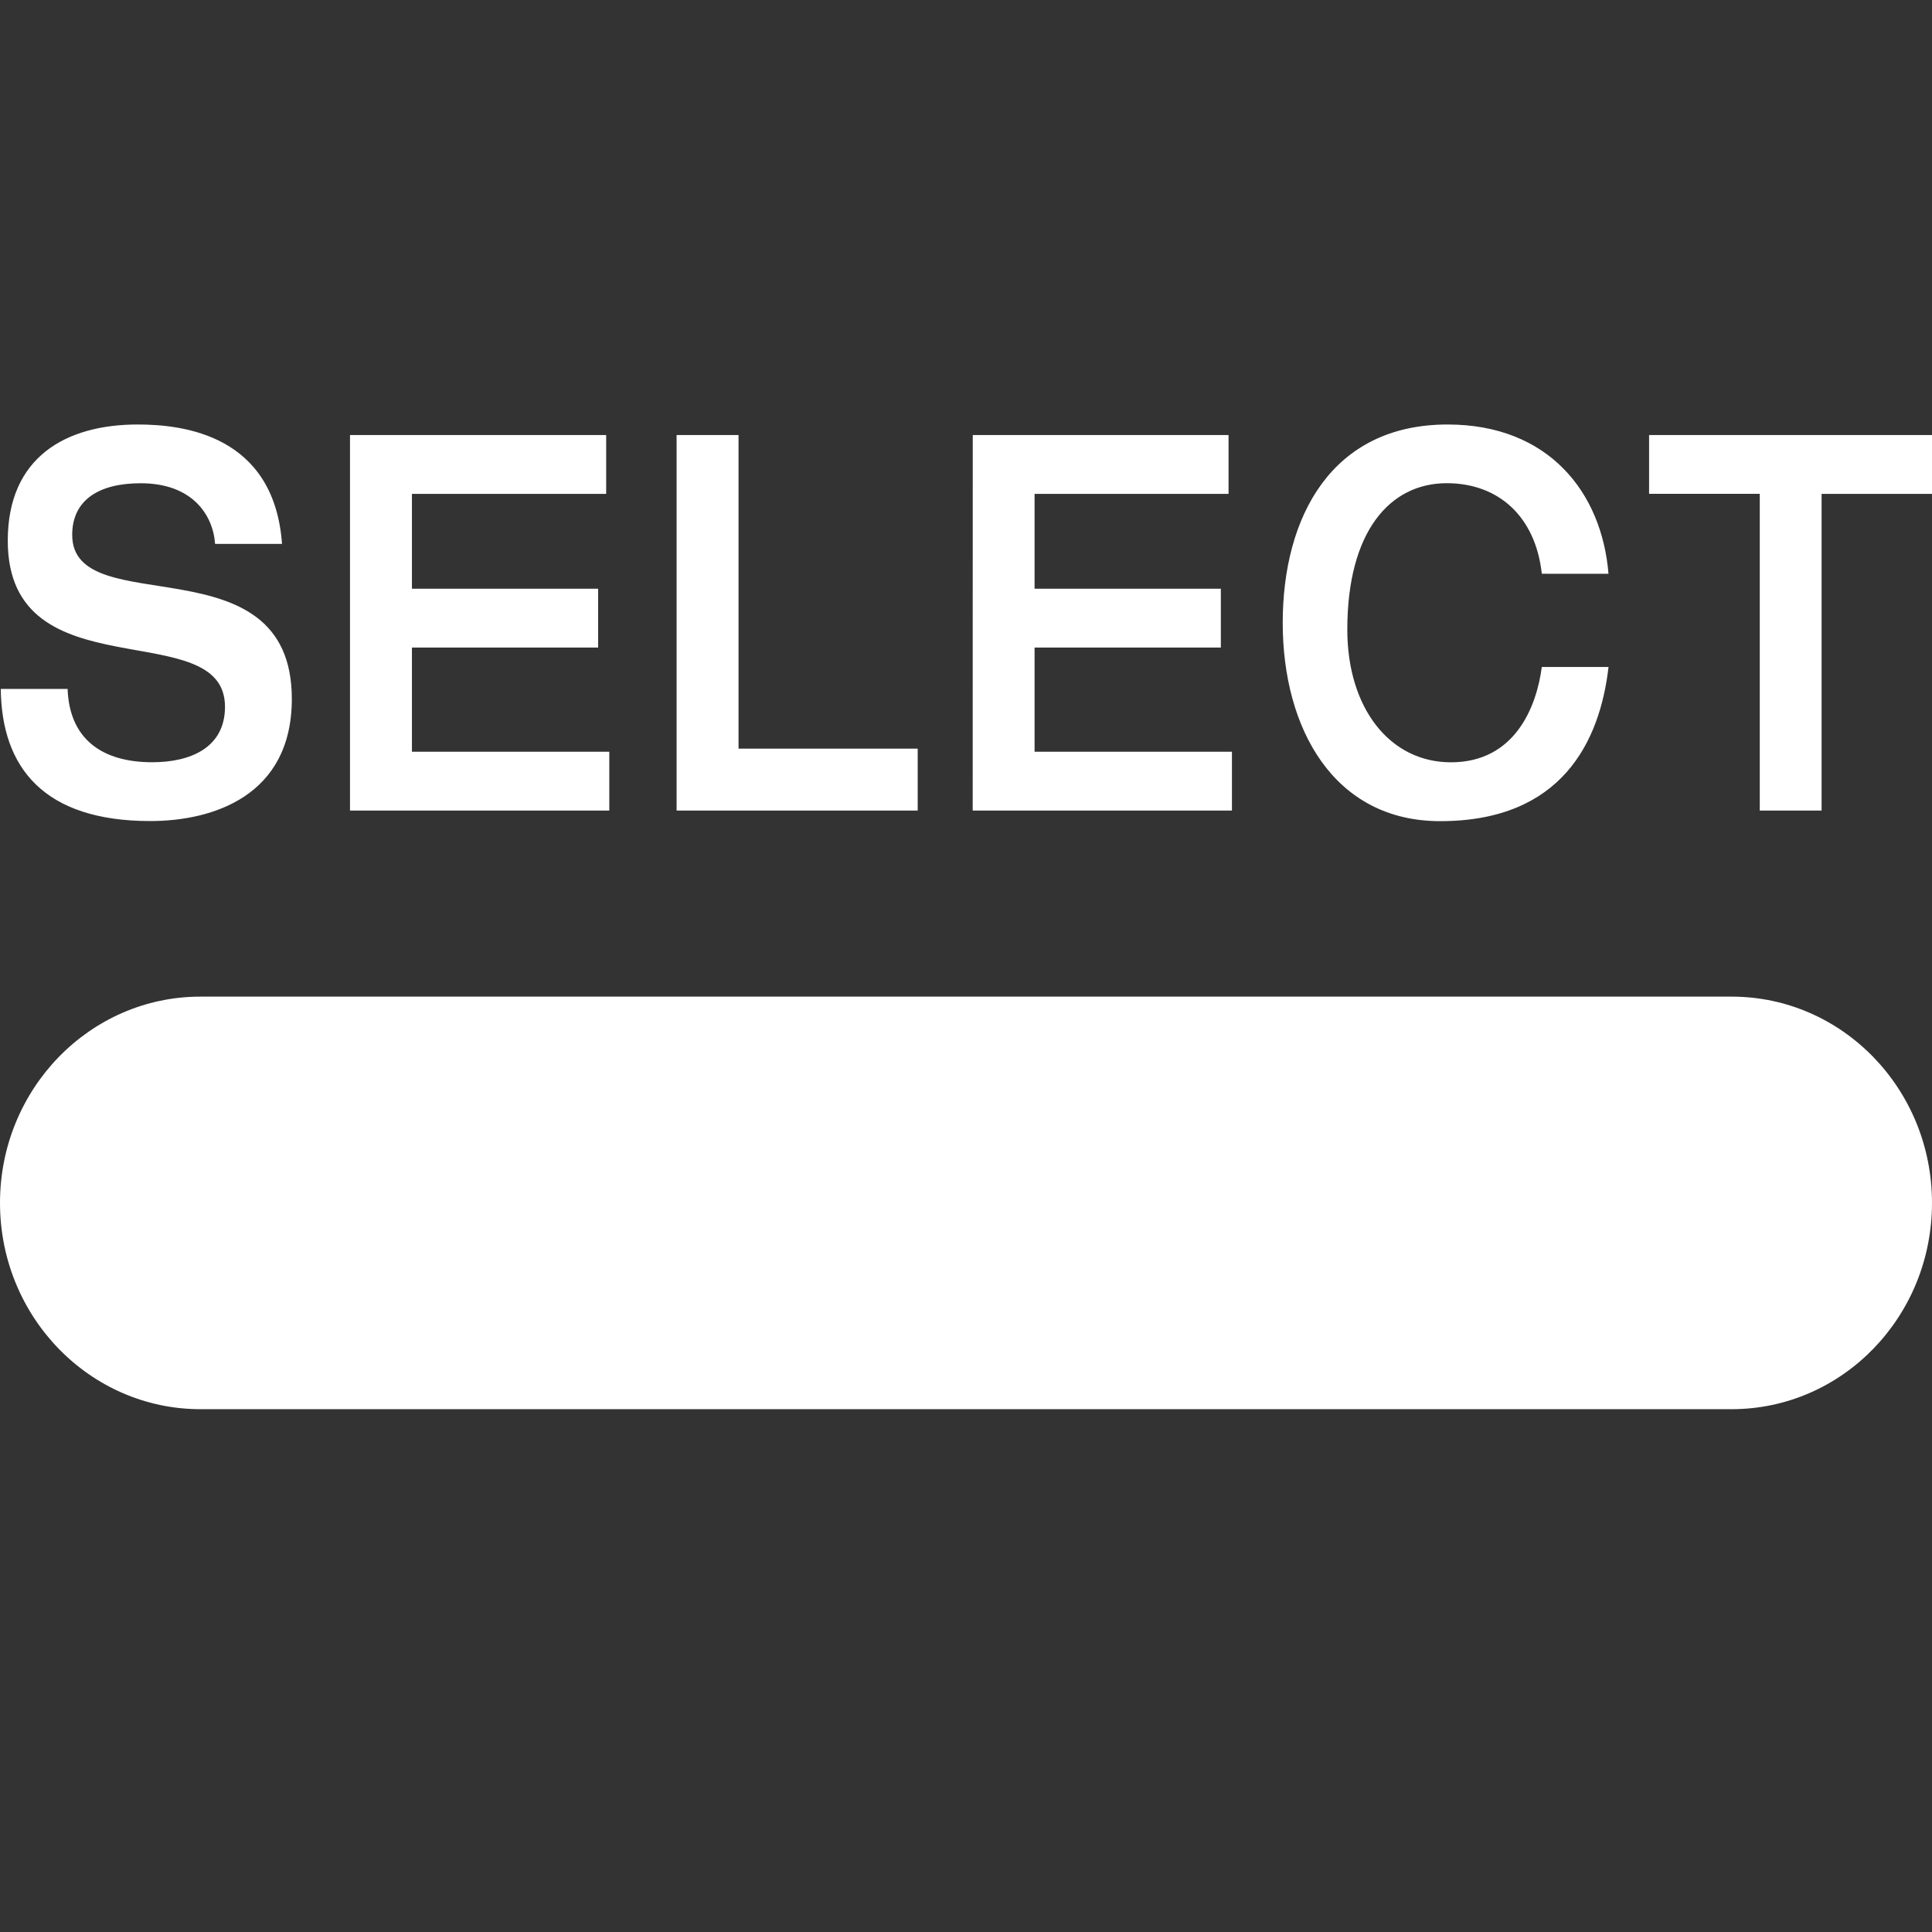 <?xml version="1.0" encoding="utf-8"?>
<!-- Generator: Adobe Illustrator 16.0.3, SVG Export Plug-In . SVG Version: 6.00 Build 0)  -->
<!DOCTYPE svg PUBLIC "-//W3C//DTD SVG 1.1//EN" "http://www.w3.org/Graphics/SVG/1.1/DTD/svg11.dtd">
<svg version="1.1" id="_x30_" xmlns="http://www.w3.org/2000/svg" xmlns:xlink="http://www.w3.org/1999/xlink" x="0px" y="0px"
	 width="37.061px" height="37.061px" viewBox="0 0 37.061 37.061" enable-background="new 0 0 37.061 37.061" xml:space="preserve">
<rect x="0" y="0" width="37.061" height="37.061" fill="#333333" stroke="none"/>
<g>
	<g>
		<path fill="#FFFFFF" d="M33.217,19.118H3.845C1.722,19.118,0,20.89,0,23.075s1.722,3.957,3.845,3.957h29.372
			c2.123,0,3.844-1.771,3.844-3.957C37.061,20.889,35.34,19.118,33.217,19.118z"/>
	</g>
</g>
<path fill="#FFFFFF" d="M33.757,15.549h1.186V9.474h2.124V8.345h-5.433v1.128h2.123V15.549z M30.855,11.007
	c-0.126-1.554-1.141-2.864-3.087-2.864c-2.225,0-3.162,1.773-3.162,3.805c0,2.026,0.979,3.804,3.021,3.804
	c2.328,0,3.063-1.521,3.229-2.958h-1.28c-0.099,0.757-0.51,1.829-1.743,1.829c-1.175,0-1.988-1.042-1.988-2.546
	c0-1.877,0.813-2.808,1.908-2.808c0.999,0,1.704,0.646,1.823,1.737L30.855,11.007L30.855,11.007z M18.659,15.549h4.973V14.42h-3.786
	v-1.998h3.573v-1.129h-3.573V9.474h3.721V8.345H18.66L18.659,15.549L18.659,15.549z M12.979,15.549h4.625v-1.188h-3.437V8.345
	h-1.188V15.549z M6.714,15.549h4.974V14.42H7.902v-1.998h3.572v-1.129H7.902V9.474h3.726V8.345H6.714V15.549z M0.149,10.372
	c0,2.955,4.167,1.398,4.167,3.186c0,0.792-0.673,1.064-1.395,1.064c-0.976,0-1.591-0.456-1.624-1.407H0.015
	C0.03,14.73,0.846,15.75,2.882,15.75c1.205,0,2.716-0.484,2.716-2.343c0-3.077-4.213-1.455-4.213-3.146
	c0-0.677,0.523-0.991,1.313-0.991c0.99,0,1.388,0.605,1.428,1.163H5.41c-0.152-2.091-1.896-2.29-2.767-2.29
	C1.266,8.143,0.149,8.767,0.149,10.372"/>
<g opacity="0">
	<path fill="#FFFFFF" d="M36.961,0.1v36.861H0.1V0.1H36.961 M37.061,0H0v37.06h37.061V0L37.061,0z"/>
</g>
</svg>
